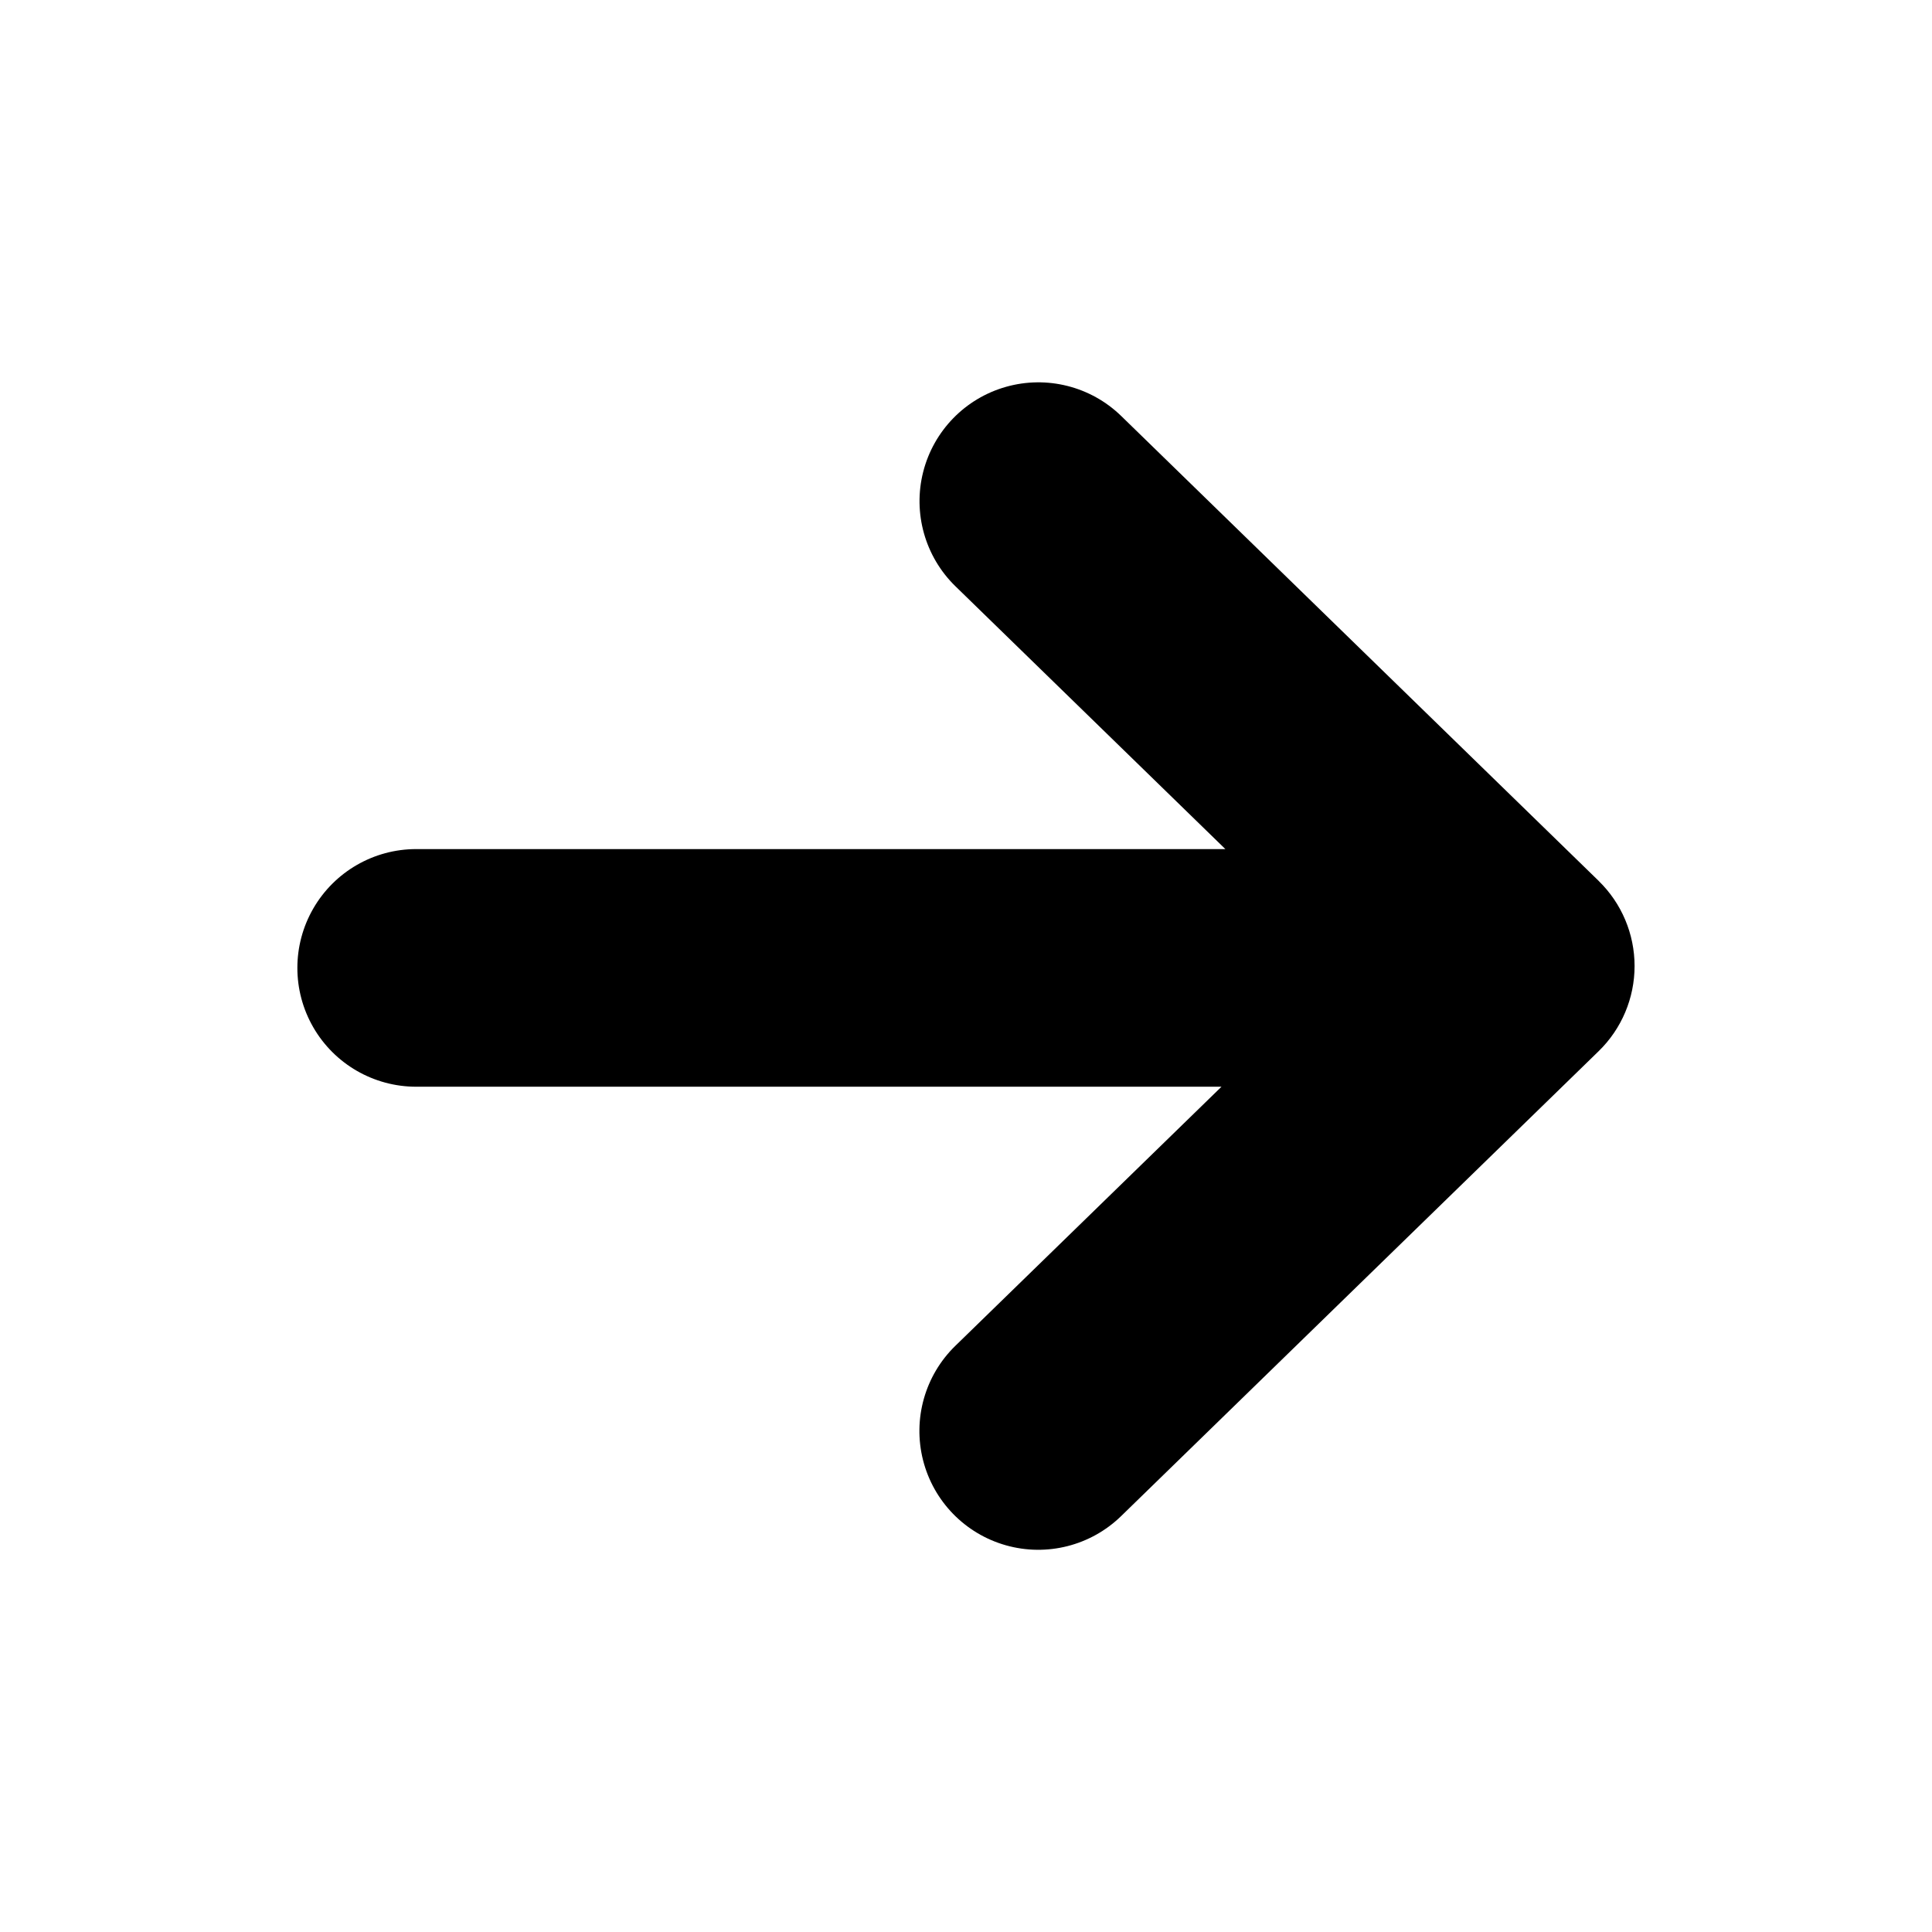 <?xml version="1.0" encoding="UTF-8"?>
<!-- The Best Svg Icon site in the world: iconSvg.co, Visit us! https://iconsvg.co -->
<svg fill="#000000" width="800px" height="800px" version="1.1" viewBox="144 144 512 512" xmlns="http://www.w3.org/2000/svg">
 <path d="m567.66 377.44-126.55-123.22c-8.066-7.828-19.691-10.766-30.508-7.707-10.816 3.059-19.18 11.652-21.949 22.547-2.766 10.891 0.48 22.434 8.523 30.285l71.559 69.672h-214.44c-11.25 0-21.645 6.004-27.27 15.746-5.625 9.742-5.625 21.746 0 31.488 5.625 9.742 16.02 15.742 27.27 15.742h213.41l-70.527 68.664-0.004 0.004c-8.059 7.844-11.32 19.398-8.555 30.301 2.766 10.906 11.137 19.508 21.965 22.562 10.824 3.059 22.461 0.109 30.523-7.738l126.55-123.21c6.09-5.93 9.523-14.066 9.523-22.566 0-8.496-3.434-16.633-9.523-22.562z"/>
</svg>